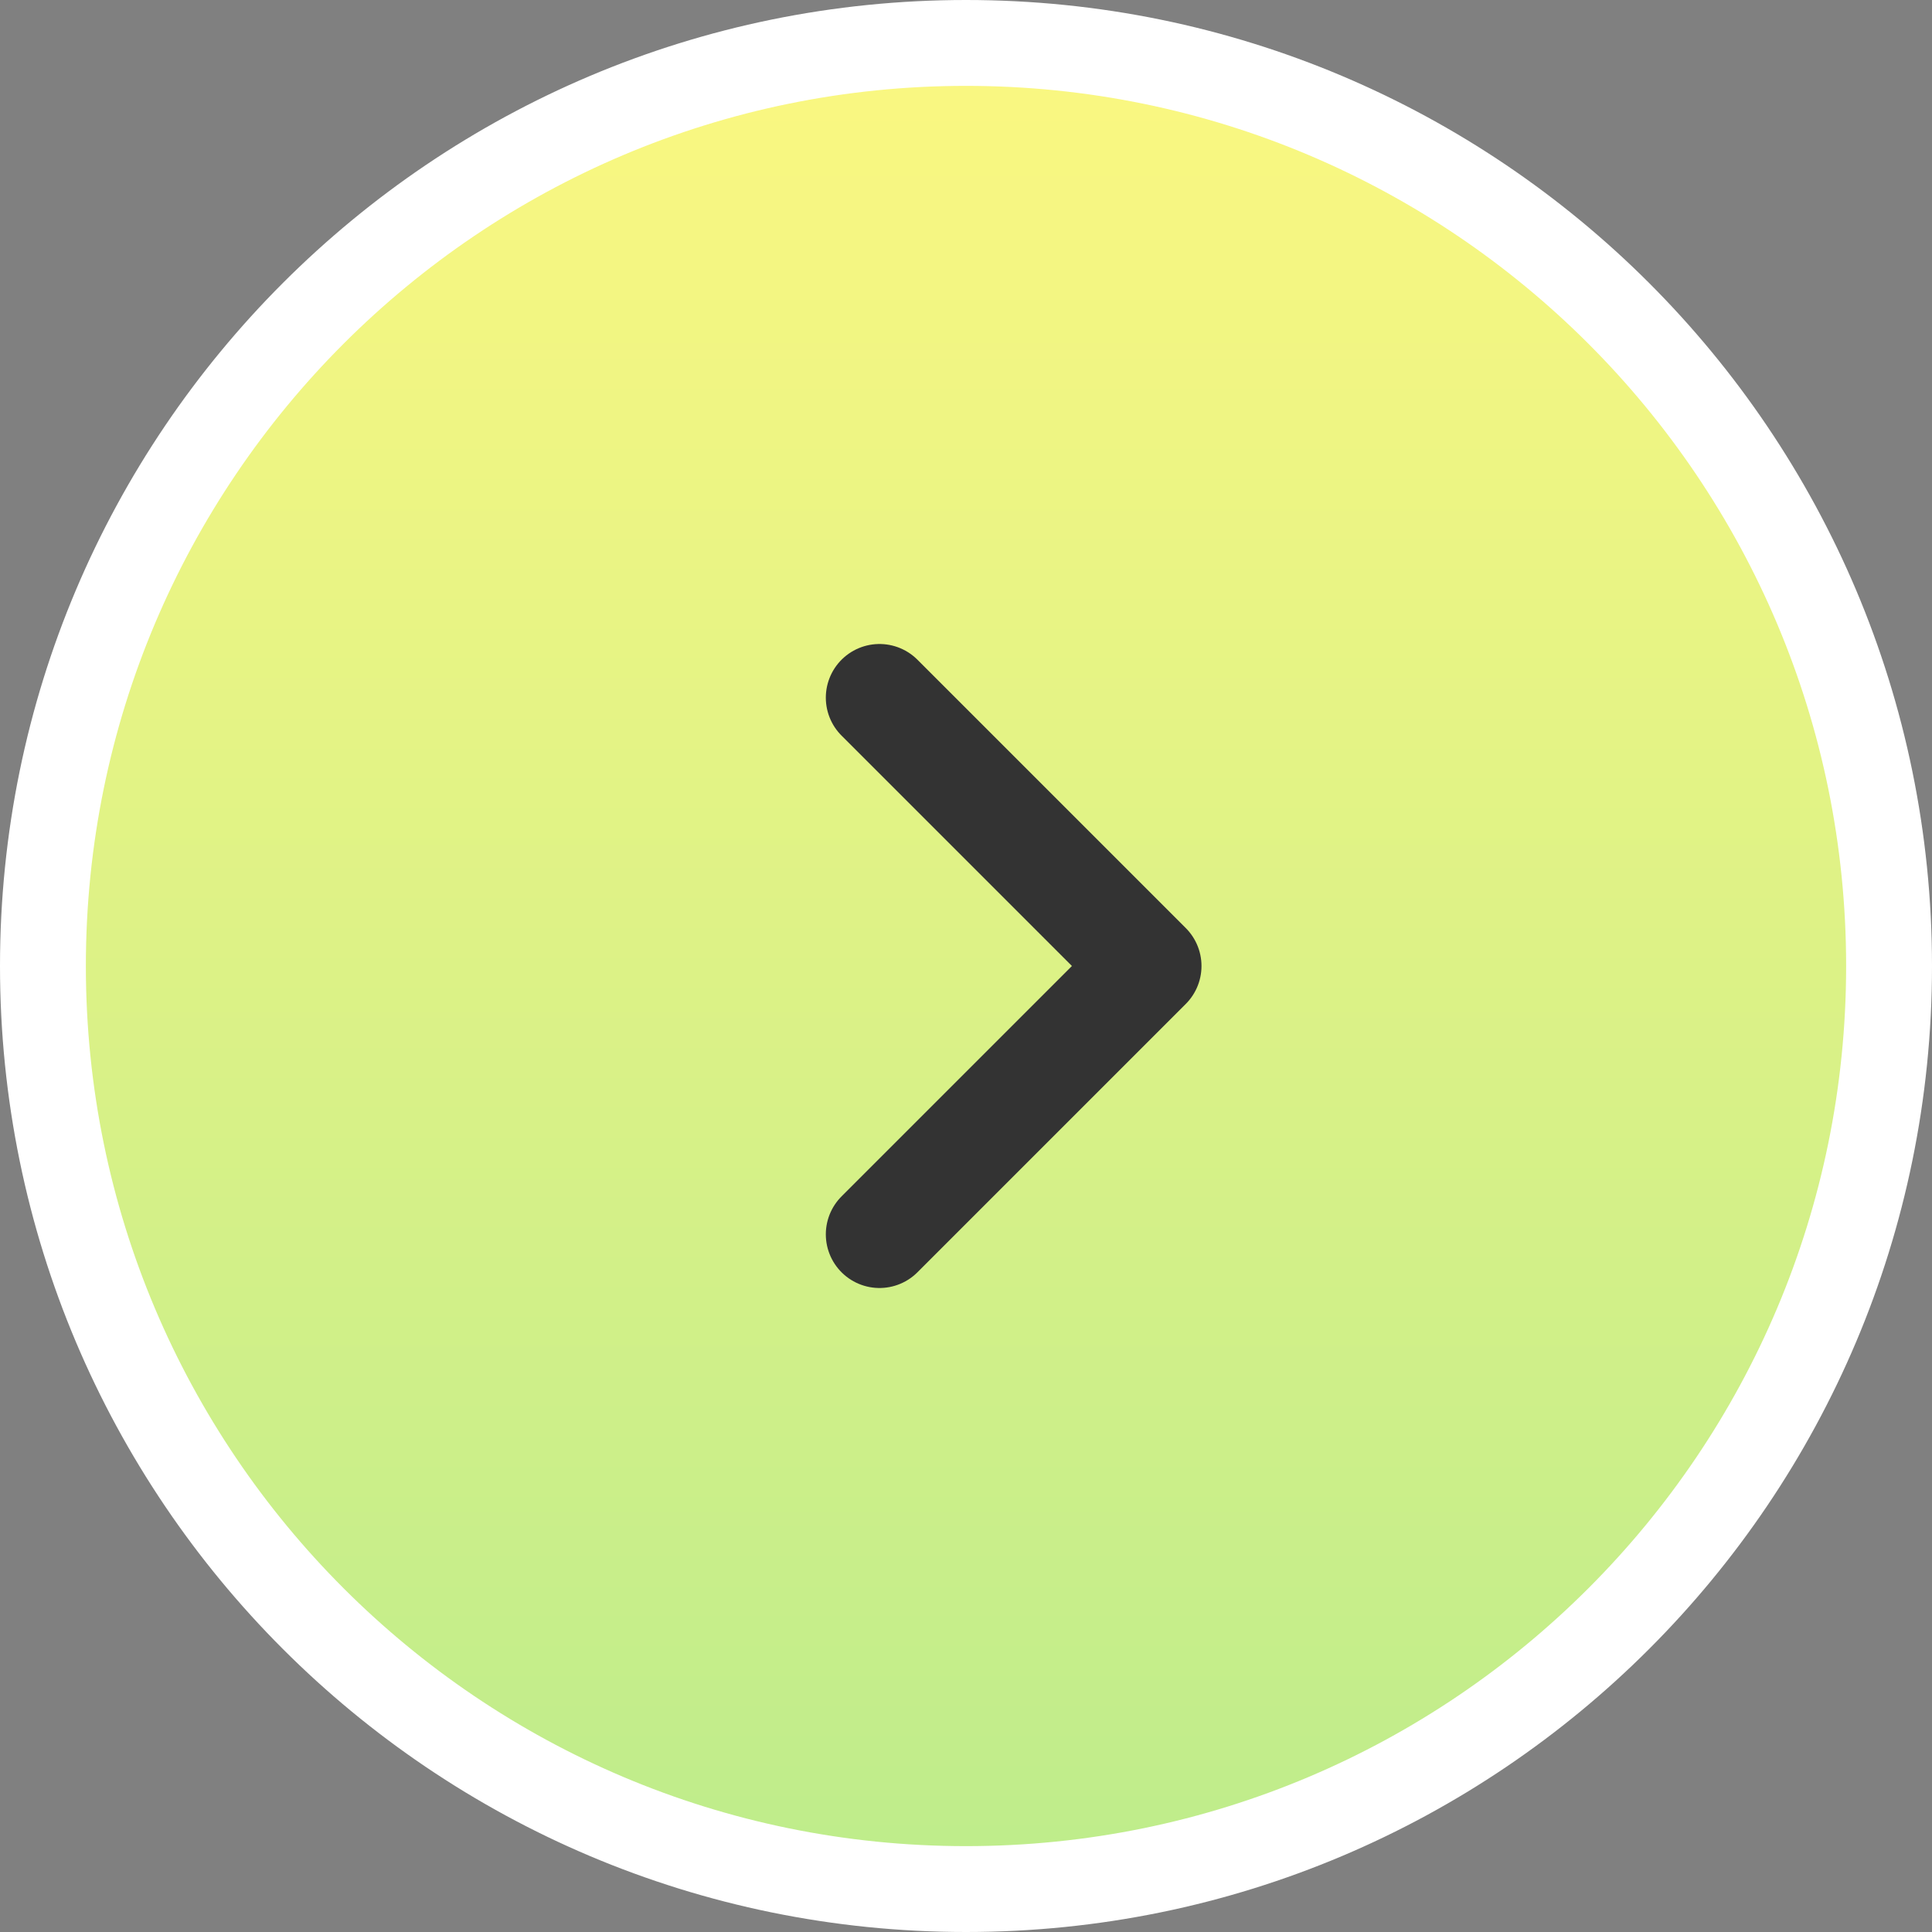 <svg width="36" height="36" viewBox="0 0 36 36" fill="none" xmlns="http://www.w3.org/2000/svg">
<rect x="0" y="0" width="36" height="36" fill="#808080" stroke="none"/>
<g clip-path="url(#clip0_4009_66782)">
<path d="M18 35.2C8.501 35.2 0.8 27.499 0.8 18C0.8 8.501 8.501 0.8 18 0.8C27.499 0.8 35.2 8.501 35.2 18C35.2 27.499 27.499 35.2 18 35.2Z" fill="url(#paint0_linear_4009_66782)" stroke="white" stroke-width="1.6"/>
<path d="M16.388 13L21.388 18L16.388 23" stroke="#333333" stroke-width="2" stroke-linecap="round" stroke-linejoin="round"/>
</g>
<defs>
<linearGradient id="paint0_linear_4009_66782" x1="9.979" y1="-1.389" x2="9.979" y2="35.975" gradientUnits="userSpaceOnUse">
<stop stop-color="#FFF880"/>
<stop offset="1" stop-color="#BCEC8C"/>
</linearGradient>
<clipPath id="clip0_4009_66782">
<rect width="36" height="36" fill="white"/>
</clipPath>
</defs>
</svg>
